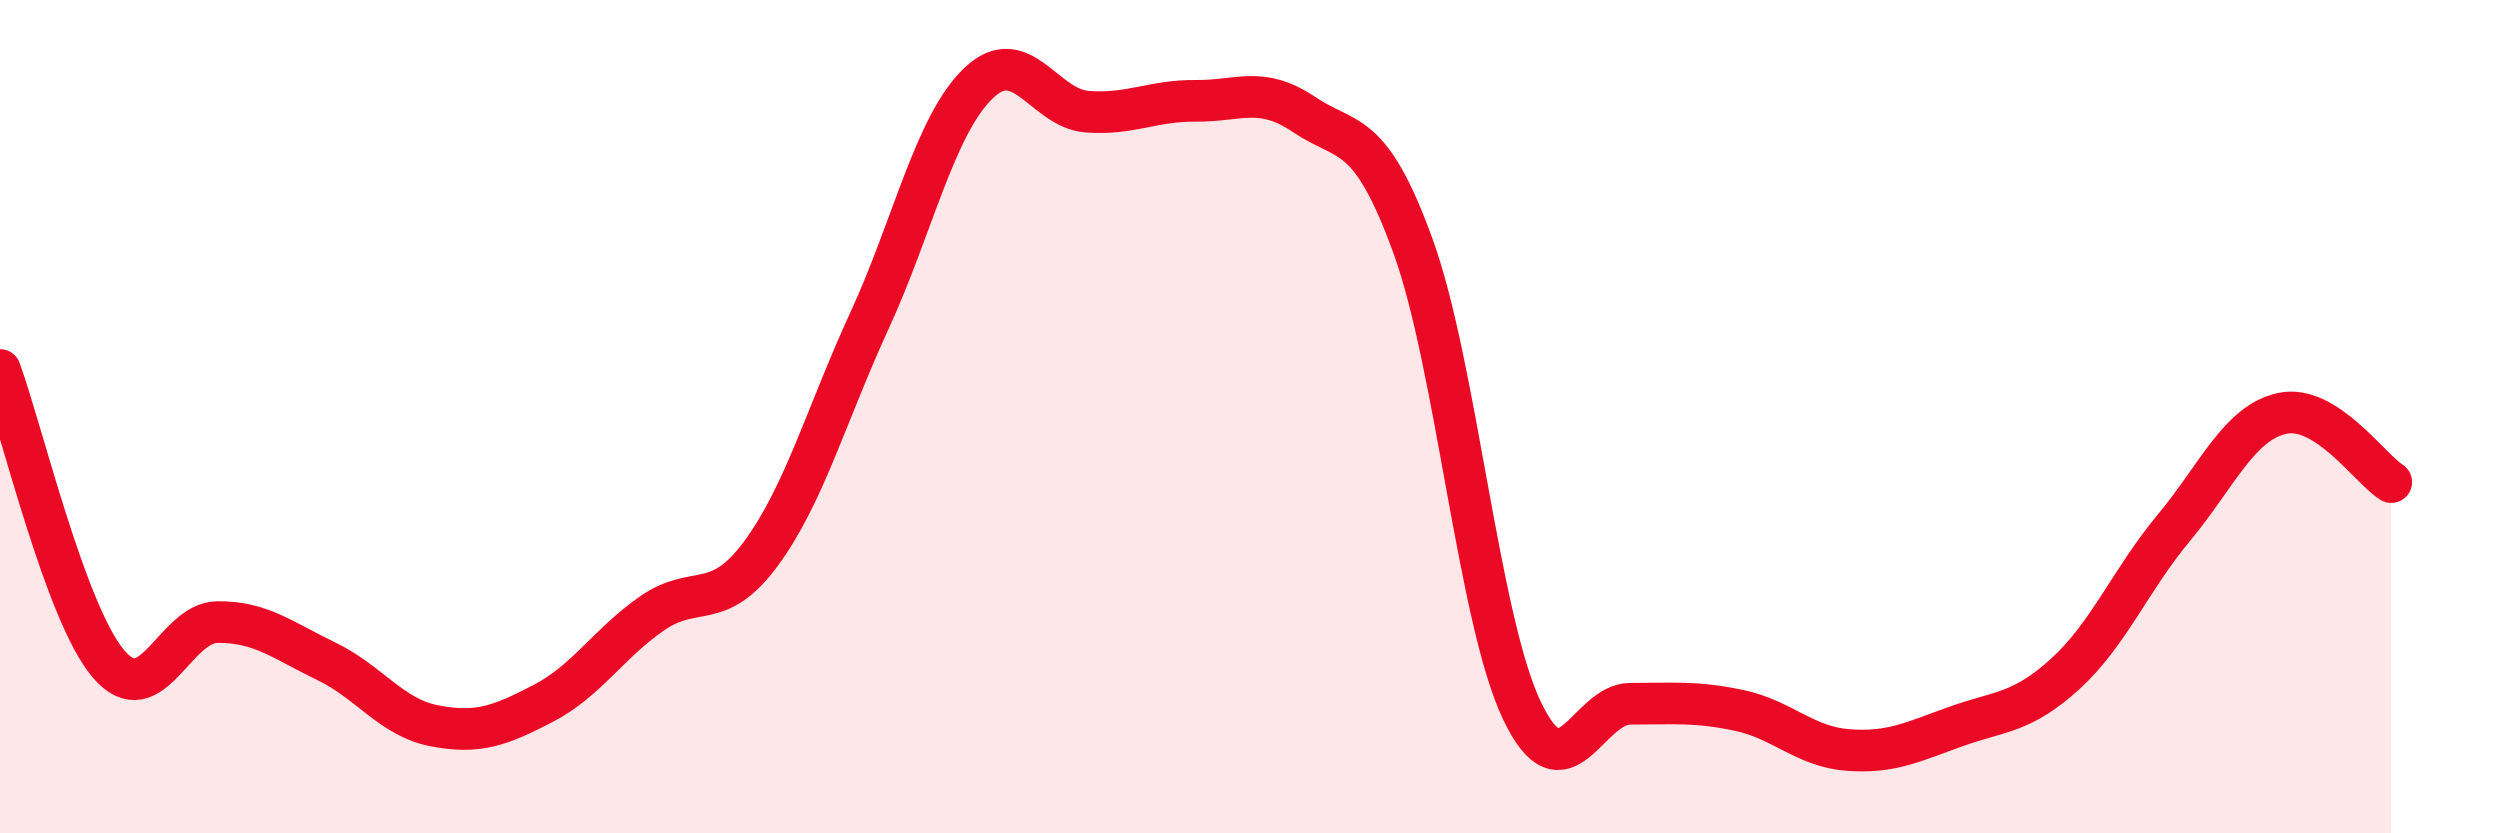 
    <svg width="60" height="20" viewBox="0 0 60 20" xmlns="http://www.w3.org/2000/svg">
      <path
        d="M 0,8.88 C 0.52,10.29 1.57,14.73 2.61,15.94 C 3.65,17.15 4.18,14.94 5.22,14.93 C 6.26,14.92 6.79,15.37 7.83,15.87 C 8.87,16.37 9.39,17.22 10.43,17.42 C 11.47,17.62 12,17.42 13.04,16.88 C 14.08,16.34 14.61,15.44 15.65,14.72 C 16.69,14 17.22,14.7 18.26,13.29 C 19.3,11.88 19.83,9.95 20.87,7.69 C 21.91,5.43 22.44,3 23.48,2 C 24.52,1 25.05,2.6 26.09,2.68 C 27.13,2.76 27.66,2.41 28.7,2.42 C 29.74,2.43 30.26,2.05 31.3,2.75 C 32.34,3.45 32.87,3.04 33.91,5.9 C 34.95,8.76 35.48,14.84 36.52,17.04 C 37.56,19.24 38.09,16.89 39.13,16.89 C 40.17,16.89 40.7,16.83 41.74,17.05 C 42.78,17.27 43.31,17.92 44.35,18 C 45.39,18.08 45.92,17.8 46.96,17.43 C 48,17.06 48.53,17.12 49.57,16.17 C 50.61,15.22 51.13,13.92 52.17,12.67 C 53.21,11.42 53.74,10.14 54.78,9.92 C 55.82,9.7 56.87,11.24 57.39,11.57L57.39 20L0 20Z"
        fill="#EB0A25"
        opacity="0.1"
        stroke-linecap="round"
        stroke-linejoin="round"
      />
      <path
        d="M 0,8.88 C 0.52,10.29 1.57,14.73 2.61,15.94 C 3.65,17.15 4.18,14.94 5.22,14.93 C 6.26,14.92 6.79,15.37 7.83,15.87 C 8.87,16.37 9.39,17.22 10.43,17.42 C 11.47,17.62 12,17.42 13.04,16.88 C 14.08,16.34 14.61,15.44 15.65,14.72 C 16.69,14 17.22,14.7 18.26,13.29 C 19.3,11.88 19.83,9.95 20.87,7.69 C 21.91,5.43 22.44,3 23.48,2 C 24.52,1 25.05,2.6 26.09,2.68 C 27.13,2.76 27.66,2.41 28.7,2.42 C 29.74,2.43 30.26,2.05 31.3,2.75 C 32.34,3.45 32.87,3.04 33.91,5.9 C 34.95,8.76 35.48,14.84 36.52,17.04 C 37.56,19.24 38.09,16.89 39.13,16.89 C 40.17,16.89 40.7,16.83 41.74,17.05 C 42.78,17.27 43.31,17.92 44.35,18 C 45.39,18.08 45.92,17.8 46.96,17.43 C 48,17.06 48.53,17.12 49.57,16.17 C 50.61,15.22 51.13,13.92 52.17,12.67 C 53.21,11.42 53.74,10.14 54.78,9.92 C 55.82,9.7 56.87,11.24 57.39,11.57"
        stroke="#EB0A25"
        stroke-width="1"
        fill="none"
        stroke-linecap="round"
        stroke-linejoin="round"
      />
    </svg>
  